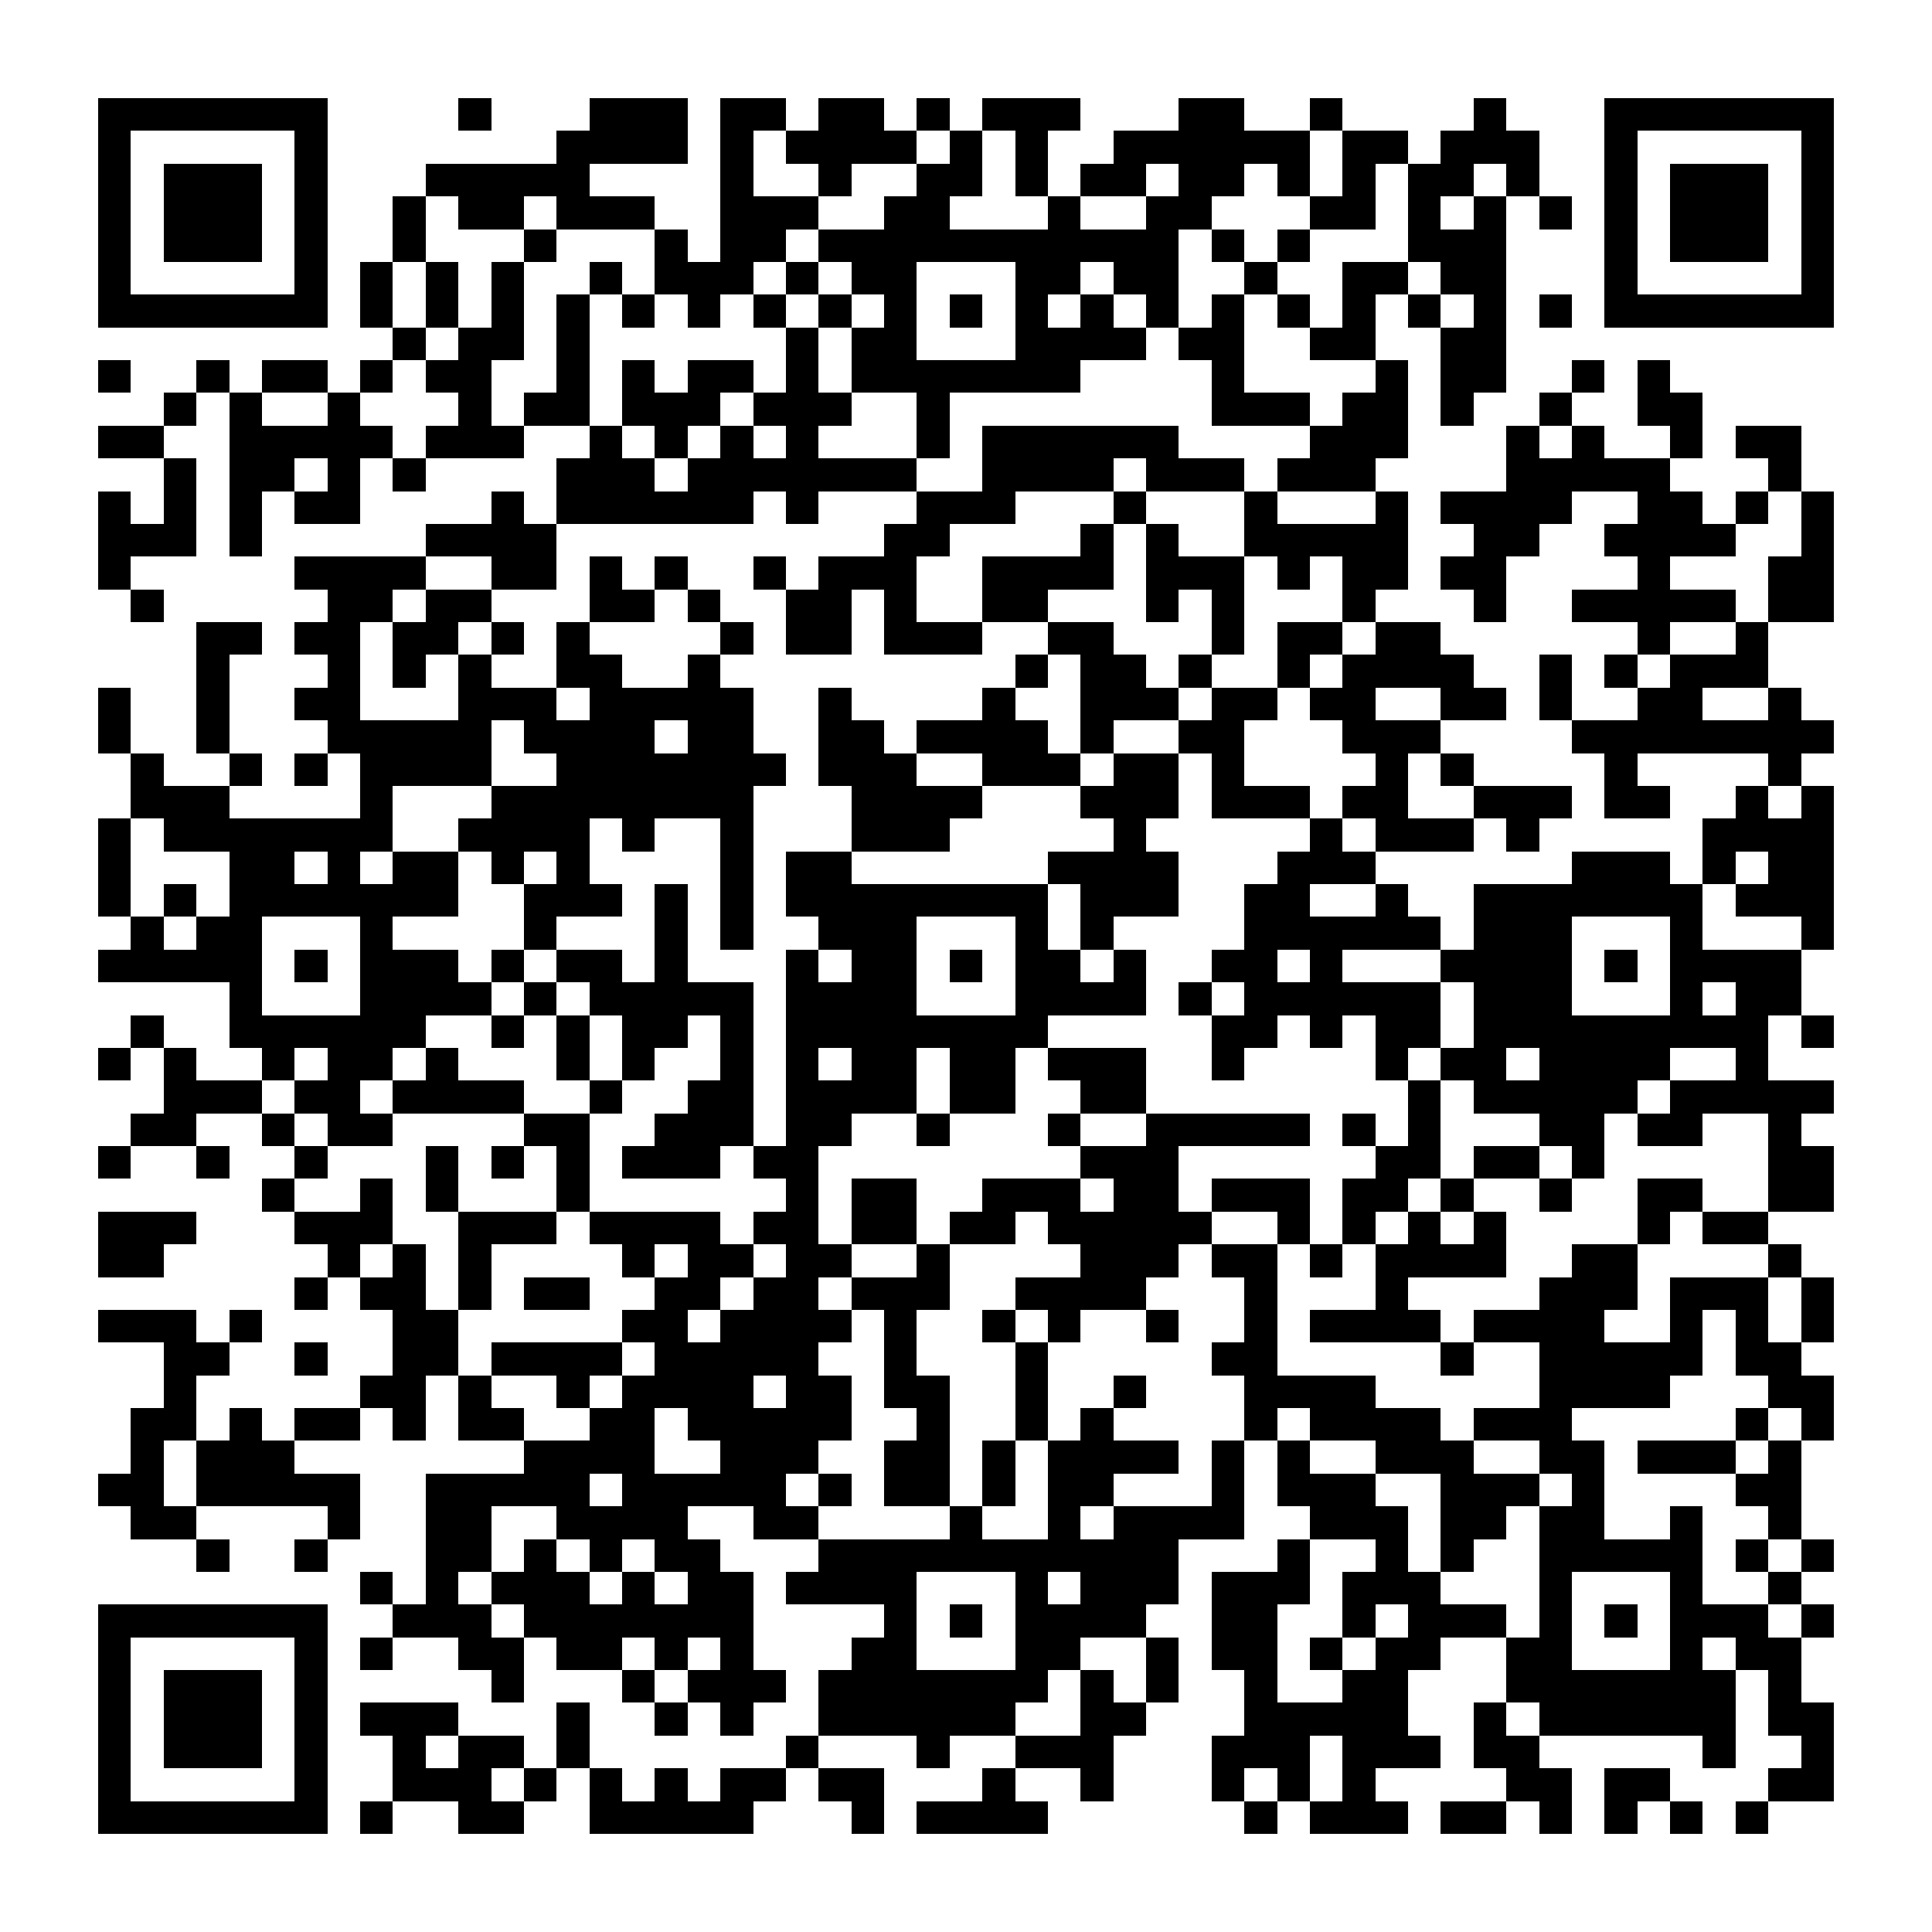 <?xml version="1.0" encoding="UTF-8"?><svg xmlns="http://www.w3.org/2000/svg" width="256" height="256" viewBox="0 0 59 59" shape-rendering="crispEdges"><rect x="0" y="0" width="59" height="59" fill="#ffffff" /><rect x="3" y="3" width="7" height="1" fill="#000000" /><rect x="14" y="3" width="1" height="1" fill="#000000" /><rect x="18" y="3" width="3" height="1" fill="#000000" /><rect x="22" y="3" width="2" height="1" fill="#000000" /><rect x="25" y="3" width="2" height="1" fill="#000000" /><rect x="28" y="3" width="1" height="1" fill="#000000" /><rect x="30" y="3" width="3" height="1" fill="#000000" /><rect x="36" y="3" width="2" height="1" fill="#000000" /><rect x="40" y="3" width="1" height="1" fill="#000000" /><rect x="45" y="3" width="1" height="1" fill="#000000" /><rect x="49" y="3" width="7" height="1" fill="#000000" /><rect x="3" y="4" width="1" height="1" fill="#000000" /><rect x="9" y="4" width="1" height="1" fill="#000000" /><rect x="17" y="4" width="4" height="1" fill="#000000" /><rect x="22" y="4" width="1" height="1" fill="#000000" /><rect x="24" y="4" width="4" height="1" fill="#000000" /><rect x="29" y="4" width="1" height="1" fill="#000000" /><rect x="31" y="4" width="1" height="1" fill="#000000" /><rect x="34" y="4" width="6" height="1" fill="#000000" /><rect x="41" y="4" width="2" height="1" fill="#000000" /><rect x="44" y="4" width="3" height="1" fill="#000000" /><rect x="49" y="4" width="1" height="1" fill="#000000" /><rect x="55" y="4" width="1" height="1" fill="#000000" /><rect x="3" y="5" width="1" height="1" fill="#000000" /><rect x="5" y="5" width="3" height="1" fill="#000000" /><rect x="9" y="5" width="1" height="1" fill="#000000" /><rect x="13" y="5" width="5" height="1" fill="#000000" /><rect x="22" y="5" width="1" height="1" fill="#000000" /><rect x="25" y="5" width="1" height="1" fill="#000000" /><rect x="28" y="5" width="2" height="1" fill="#000000" /><rect x="31" y="5" width="1" height="1" fill="#000000" /><rect x="33" y="5" width="2" height="1" fill="#000000" /><rect x="36" y="5" width="2" height="1" fill="#000000" /><rect x="39" y="5" width="1" height="1" fill="#000000" /><rect x="41" y="5" width="1" height="1" fill="#000000" /><rect x="43" y="5" width="2" height="1" fill="#000000" /><rect x="46" y="5" width="1" height="1" fill="#000000" /><rect x="49" y="5" width="1" height="1" fill="#000000" /><rect x="51" y="5" width="3" height="1" fill="#000000" /><rect x="55" y="5" width="1" height="1" fill="#000000" /><rect x="3" y="6" width="1" height="1" fill="#000000" /><rect x="5" y="6" width="3" height="1" fill="#000000" /><rect x="9" y="6" width="1" height="1" fill="#000000" /><rect x="12" y="6" width="1" height="1" fill="#000000" /><rect x="14" y="6" width="2" height="1" fill="#000000" /><rect x="17" y="6" width="3" height="1" fill="#000000" /><rect x="22" y="6" width="3" height="1" fill="#000000" /><rect x="27" y="6" width="2" height="1" fill="#000000" /><rect x="32" y="6" width="1" height="1" fill="#000000" /><rect x="35" y="6" width="2" height="1" fill="#000000" /><rect x="40" y="6" width="2" height="1" fill="#000000" /><rect x="43" y="6" width="1" height="1" fill="#000000" /><rect x="45" y="6" width="1" height="1" fill="#000000" /><rect x="47" y="6" width="1" height="1" fill="#000000" /><rect x="49" y="6" width="1" height="1" fill="#000000" /><rect x="51" y="6" width="3" height="1" fill="#000000" /><rect x="55" y="6" width="1" height="1" fill="#000000" /><rect x="3" y="7" width="1" height="1" fill="#000000" /><rect x="5" y="7" width="3" height="1" fill="#000000" /><rect x="9" y="7" width="1" height="1" fill="#000000" /><rect x="12" y="7" width="1" height="1" fill="#000000" /><rect x="16" y="7" width="1" height="1" fill="#000000" /><rect x="20" y="7" width="1" height="1" fill="#000000" /><rect x="22" y="7" width="2" height="1" fill="#000000" /><rect x="25" y="7" width="11" height="1" fill="#000000" /><rect x="37" y="7" width="1" height="1" fill="#000000" /><rect x="39" y="7" width="1" height="1" fill="#000000" /><rect x="43" y="7" width="3" height="1" fill="#000000" /><rect x="49" y="7" width="1" height="1" fill="#000000" /><rect x="51" y="7" width="3" height="1" fill="#000000" /><rect x="55" y="7" width="1" height="1" fill="#000000" /><rect x="3" y="8" width="1" height="1" fill="#000000" /><rect x="9" y="8" width="1" height="1" fill="#000000" /><rect x="11" y="8" width="1" height="1" fill="#000000" /><rect x="13" y="8" width="1" height="1" fill="#000000" /><rect x="15" y="8" width="1" height="1" fill="#000000" /><rect x="18" y="8" width="1" height="1" fill="#000000" /><rect x="20" y="8" width="3" height="1" fill="#000000" /><rect x="24" y="8" width="1" height="1" fill="#000000" /><rect x="26" y="8" width="2" height="1" fill="#000000" /><rect x="31" y="8" width="2" height="1" fill="#000000" /><rect x="34" y="8" width="2" height="1" fill="#000000" /><rect x="38" y="8" width="1" height="1" fill="#000000" /><rect x="41" y="8" width="2" height="1" fill="#000000" /><rect x="44" y="8" width="2" height="1" fill="#000000" /><rect x="49" y="8" width="1" height="1" fill="#000000" /><rect x="55" y="8" width="1" height="1" fill="#000000" /><rect x="3" y="9" width="7" height="1" fill="#000000" /><rect x="11" y="9" width="1" height="1" fill="#000000" /><rect x="13" y="9" width="1" height="1" fill="#000000" /><rect x="15" y="9" width="1" height="1" fill="#000000" /><rect x="17" y="9" width="1" height="1" fill="#000000" /><rect x="19" y="9" width="1" height="1" fill="#000000" /><rect x="21" y="9" width="1" height="1" fill="#000000" /><rect x="23" y="9" width="1" height="1" fill="#000000" /><rect x="25" y="9" width="1" height="1" fill="#000000" /><rect x="27" y="9" width="1" height="1" fill="#000000" /><rect x="29" y="9" width="1" height="1" fill="#000000" /><rect x="31" y="9" width="1" height="1" fill="#000000" /><rect x="33" y="9" width="1" height="1" fill="#000000" /><rect x="35" y="9" width="1" height="1" fill="#000000" /><rect x="37" y="9" width="1" height="1" fill="#000000" /><rect x="39" y="9" width="1" height="1" fill="#000000" /><rect x="41" y="9" width="1" height="1" fill="#000000" /><rect x="43" y="9" width="1" height="1" fill="#000000" /><rect x="45" y="9" width="1" height="1" fill="#000000" /><rect x="47" y="9" width="1" height="1" fill="#000000" /><rect x="49" y="9" width="7" height="1" fill="#000000" /><rect x="12" y="10" width="1" height="1" fill="#000000" /><rect x="14" y="10" width="2" height="1" fill="#000000" /><rect x="17" y="10" width="1" height="1" fill="#000000" /><rect x="24" y="10" width="1" height="1" fill="#000000" /><rect x="26" y="10" width="2" height="1" fill="#000000" /><rect x="31" y="10" width="4" height="1" fill="#000000" /><rect x="36" y="10" width="2" height="1" fill="#000000" /><rect x="40" y="10" width="2" height="1" fill="#000000" /><rect x="44" y="10" width="2" height="1" fill="#000000" /><rect x="3" y="11" width="1" height="1" fill="#000000" /><rect x="6" y="11" width="1" height="1" fill="#000000" /><rect x="8" y="11" width="2" height="1" fill="#000000" /><rect x="11" y="11" width="1" height="1" fill="#000000" /><rect x="13" y="11" width="2" height="1" fill="#000000" /><rect x="17" y="11" width="1" height="1" fill="#000000" /><rect x="19" y="11" width="1" height="1" fill="#000000" /><rect x="21" y="11" width="2" height="1" fill="#000000" /><rect x="24" y="11" width="1" height="1" fill="#000000" /><rect x="26" y="11" width="7" height="1" fill="#000000" /><rect x="37" y="11" width="1" height="1" fill="#000000" /><rect x="42" y="11" width="1" height="1" fill="#000000" /><rect x="44" y="11" width="2" height="1" fill="#000000" /><rect x="48" y="11" width="1" height="1" fill="#000000" /><rect x="50" y="11" width="1" height="1" fill="#000000" /><rect x="5" y="12" width="1" height="1" fill="#000000" /><rect x="7" y="12" width="1" height="1" fill="#000000" /><rect x="10" y="12" width="1" height="1" fill="#000000" /><rect x="14" y="12" width="1" height="1" fill="#000000" /><rect x="16" y="12" width="2" height="1" fill="#000000" /><rect x="19" y="12" width="3" height="1" fill="#000000" /><rect x="23" y="12" width="3" height="1" fill="#000000" /><rect x="28" y="12" width="1" height="1" fill="#000000" /><rect x="37" y="12" width="3" height="1" fill="#000000" /><rect x="41" y="12" width="2" height="1" fill="#000000" /><rect x="44" y="12" width="1" height="1" fill="#000000" /><rect x="47" y="12" width="1" height="1" fill="#000000" /><rect x="50" y="12" width="2" height="1" fill="#000000" /><rect x="3" y="13" width="2" height="1" fill="#000000" /><rect x="7" y="13" width="5" height="1" fill="#000000" /><rect x="13" y="13" width="3" height="1" fill="#000000" /><rect x="18" y="13" width="1" height="1" fill="#000000" /><rect x="20" y="13" width="1" height="1" fill="#000000" /><rect x="22" y="13" width="1" height="1" fill="#000000" /><rect x="24" y="13" width="1" height="1" fill="#000000" /><rect x="28" y="13" width="1" height="1" fill="#000000" /><rect x="30" y="13" width="6" height="1" fill="#000000" /><rect x="40" y="13" width="3" height="1" fill="#000000" /><rect x="46" y="13" width="1" height="1" fill="#000000" /><rect x="48" y="13" width="1" height="1" fill="#000000" /><rect x="51" y="13" width="1" height="1" fill="#000000" /><rect x="53" y="13" width="2" height="1" fill="#000000" /><rect x="5" y="14" width="1" height="1" fill="#000000" /><rect x="7" y="14" width="2" height="1" fill="#000000" /><rect x="10" y="14" width="1" height="1" fill="#000000" /><rect x="12" y="14" width="1" height="1" fill="#000000" /><rect x="17" y="14" width="3" height="1" fill="#000000" /><rect x="21" y="14" width="7" height="1" fill="#000000" /><rect x="30" y="14" width="4" height="1" fill="#000000" /><rect x="35" y="14" width="3" height="1" fill="#000000" /><rect x="39" y="14" width="3" height="1" fill="#000000" /><rect x="46" y="14" width="5" height="1" fill="#000000" /><rect x="54" y="14" width="1" height="1" fill="#000000" /><rect x="3" y="15" width="1" height="1" fill="#000000" /><rect x="5" y="15" width="1" height="1" fill="#000000" /><rect x="7" y="15" width="1" height="1" fill="#000000" /><rect x="9" y="15" width="2" height="1" fill="#000000" /><rect x="15" y="15" width="1" height="1" fill="#000000" /><rect x="17" y="15" width="6" height="1" fill="#000000" /><rect x="24" y="15" width="1" height="1" fill="#000000" /><rect x="28" y="15" width="3" height="1" fill="#000000" /><rect x="34" y="15" width="1" height="1" fill="#000000" /><rect x="38" y="15" width="1" height="1" fill="#000000" /><rect x="42" y="15" width="1" height="1" fill="#000000" /><rect x="44" y="15" width="4" height="1" fill="#000000" /><rect x="50" y="15" width="2" height="1" fill="#000000" /><rect x="53" y="15" width="1" height="1" fill="#000000" /><rect x="55" y="15" width="1" height="1" fill="#000000" /><rect x="3" y="16" width="3" height="1" fill="#000000" /><rect x="7" y="16" width="1" height="1" fill="#000000" /><rect x="13" y="16" width="4" height="1" fill="#000000" /><rect x="27" y="16" width="2" height="1" fill="#000000" /><rect x="33" y="16" width="1" height="1" fill="#000000" /><rect x="35" y="16" width="1" height="1" fill="#000000" /><rect x="38" y="16" width="5" height="1" fill="#000000" /><rect x="45" y="16" width="2" height="1" fill="#000000" /><rect x="49" y="16" width="4" height="1" fill="#000000" /><rect x="55" y="16" width="1" height="1" fill="#000000" /><rect x="3" y="17" width="1" height="1" fill="#000000" /><rect x="9" y="17" width="4" height="1" fill="#000000" /><rect x="15" y="17" width="2" height="1" fill="#000000" /><rect x="18" y="17" width="1" height="1" fill="#000000" /><rect x="20" y="17" width="1" height="1" fill="#000000" /><rect x="23" y="17" width="1" height="1" fill="#000000" /><rect x="25" y="17" width="3" height="1" fill="#000000" /><rect x="30" y="17" width="4" height="1" fill="#000000" /><rect x="35" y="17" width="3" height="1" fill="#000000" /><rect x="39" y="17" width="1" height="1" fill="#000000" /><rect x="41" y="17" width="2" height="1" fill="#000000" /><rect x="44" y="17" width="2" height="1" fill="#000000" /><rect x="50" y="17" width="1" height="1" fill="#000000" /><rect x="54" y="17" width="2" height="1" fill="#000000" /><rect x="4" y="18" width="1" height="1" fill="#000000" /><rect x="10" y="18" width="2" height="1" fill="#000000" /><rect x="13" y="18" width="2" height="1" fill="#000000" /><rect x="18" y="18" width="2" height="1" fill="#000000" /><rect x="21" y="18" width="1" height="1" fill="#000000" /><rect x="24" y="18" width="2" height="1" fill="#000000" /><rect x="27" y="18" width="1" height="1" fill="#000000" /><rect x="30" y="18" width="2" height="1" fill="#000000" /><rect x="35" y="18" width="1" height="1" fill="#000000" /><rect x="37" y="18" width="1" height="1" fill="#000000" /><rect x="41" y="18" width="1" height="1" fill="#000000" /><rect x="45" y="18" width="1" height="1" fill="#000000" /><rect x="48" y="18" width="5" height="1" fill="#000000" /><rect x="54" y="18" width="2" height="1" fill="#000000" /><rect x="6" y="19" width="2" height="1" fill="#000000" /><rect x="9" y="19" width="2" height="1" fill="#000000" /><rect x="12" y="19" width="2" height="1" fill="#000000" /><rect x="15" y="19" width="1" height="1" fill="#000000" /><rect x="17" y="19" width="1" height="1" fill="#000000" /><rect x="22" y="19" width="1" height="1" fill="#000000" /><rect x="24" y="19" width="2" height="1" fill="#000000" /><rect x="27" y="19" width="3" height="1" fill="#000000" /><rect x="32" y="19" width="2" height="1" fill="#000000" /><rect x="37" y="19" width="1" height="1" fill="#000000" /><rect x="39" y="19" width="2" height="1" fill="#000000" /><rect x="42" y="19" width="2" height="1" fill="#000000" /><rect x="50" y="19" width="1" height="1" fill="#000000" /><rect x="53" y="19" width="1" height="1" fill="#000000" /><rect x="6" y="20" width="1" height="1" fill="#000000" /><rect x="10" y="20" width="1" height="1" fill="#000000" /><rect x="12" y="20" width="1" height="1" fill="#000000" /><rect x="14" y="20" width="1" height="1" fill="#000000" /><rect x="17" y="20" width="2" height="1" fill="#000000" /><rect x="21" y="20" width="1" height="1" fill="#000000" /><rect x="31" y="20" width="1" height="1" fill="#000000" /><rect x="33" y="20" width="2" height="1" fill="#000000" /><rect x="36" y="20" width="1" height="1" fill="#000000" /><rect x="39" y="20" width="1" height="1" fill="#000000" /><rect x="41" y="20" width="4" height="1" fill="#000000" /><rect x="47" y="20" width="1" height="1" fill="#000000" /><rect x="49" y="20" width="1" height="1" fill="#000000" /><rect x="51" y="20" width="3" height="1" fill="#000000" /><rect x="3" y="21" width="1" height="1" fill="#000000" /><rect x="6" y="21" width="1" height="1" fill="#000000" /><rect x="9" y="21" width="2" height="1" fill="#000000" /><rect x="14" y="21" width="3" height="1" fill="#000000" /><rect x="18" y="21" width="5" height="1" fill="#000000" /><rect x="25" y="21" width="1" height="1" fill="#000000" /><rect x="30" y="21" width="1" height="1" fill="#000000" /><rect x="33" y="21" width="3" height="1" fill="#000000" /><rect x="37" y="21" width="2" height="1" fill="#000000" /><rect x="40" y="21" width="2" height="1" fill="#000000" /><rect x="44" y="21" width="2" height="1" fill="#000000" /><rect x="47" y="21" width="1" height="1" fill="#000000" /><rect x="50" y="21" width="2" height="1" fill="#000000" /><rect x="54" y="21" width="1" height="1" fill="#000000" /><rect x="3" y="22" width="1" height="1" fill="#000000" /><rect x="6" y="22" width="1" height="1" fill="#000000" /><rect x="10" y="22" width="5" height="1" fill="#000000" /><rect x="16" y="22" width="4" height="1" fill="#000000" /><rect x="21" y="22" width="2" height="1" fill="#000000" /><rect x="25" y="22" width="2" height="1" fill="#000000" /><rect x="28" y="22" width="4" height="1" fill="#000000" /><rect x="33" y="22" width="1" height="1" fill="#000000" /><rect x="36" y="22" width="2" height="1" fill="#000000" /><rect x="41" y="22" width="3" height="1" fill="#000000" /><rect x="48" y="22" width="8" height="1" fill="#000000" /><rect x="4" y="23" width="1" height="1" fill="#000000" /><rect x="7" y="23" width="1" height="1" fill="#000000" /><rect x="9" y="23" width="1" height="1" fill="#000000" /><rect x="11" y="23" width="4" height="1" fill="#000000" /><rect x="17" y="23" width="7" height="1" fill="#000000" /><rect x="25" y="23" width="3" height="1" fill="#000000" /><rect x="30" y="23" width="3" height="1" fill="#000000" /><rect x="34" y="23" width="2" height="1" fill="#000000" /><rect x="37" y="23" width="1" height="1" fill="#000000" /><rect x="42" y="23" width="1" height="1" fill="#000000" /><rect x="44" y="23" width="1" height="1" fill="#000000" /><rect x="49" y="23" width="1" height="1" fill="#000000" /><rect x="54" y="23" width="1" height="1" fill="#000000" /><rect x="4" y="24" width="3" height="1" fill="#000000" /><rect x="11" y="24" width="1" height="1" fill="#000000" /><rect x="15" y="24" width="8" height="1" fill="#000000" /><rect x="26" y="24" width="4" height="1" fill="#000000" /><rect x="33" y="24" width="3" height="1" fill="#000000" /><rect x="37" y="24" width="3" height="1" fill="#000000" /><rect x="41" y="24" width="2" height="1" fill="#000000" /><rect x="45" y="24" width="3" height="1" fill="#000000" /><rect x="49" y="24" width="2" height="1" fill="#000000" /><rect x="53" y="24" width="1" height="1" fill="#000000" /><rect x="55" y="24" width="1" height="1" fill="#000000" /><rect x="3" y="25" width="1" height="1" fill="#000000" /><rect x="5" y="25" width="7" height="1" fill="#000000" /><rect x="14" y="25" width="4" height="1" fill="#000000" /><rect x="19" y="25" width="1" height="1" fill="#000000" /><rect x="22" y="25" width="1" height="1" fill="#000000" /><rect x="26" y="25" width="3" height="1" fill="#000000" /><rect x="34" y="25" width="1" height="1" fill="#000000" /><rect x="40" y="25" width="1" height="1" fill="#000000" /><rect x="42" y="25" width="3" height="1" fill="#000000" /><rect x="46" y="25" width="1" height="1" fill="#000000" /><rect x="52" y="25" width="4" height="1" fill="#000000" /><rect x="3" y="26" width="1" height="1" fill="#000000" /><rect x="7" y="26" width="2" height="1" fill="#000000" /><rect x="10" y="26" width="1" height="1" fill="#000000" /><rect x="12" y="26" width="2" height="1" fill="#000000" /><rect x="15" y="26" width="1" height="1" fill="#000000" /><rect x="17" y="26" width="1" height="1" fill="#000000" /><rect x="22" y="26" width="1" height="1" fill="#000000" /><rect x="24" y="26" width="2" height="1" fill="#000000" /><rect x="32" y="26" width="4" height="1" fill="#000000" /><rect x="39" y="26" width="3" height="1" fill="#000000" /><rect x="48" y="26" width="3" height="1" fill="#000000" /><rect x="52" y="26" width="1" height="1" fill="#000000" /><rect x="54" y="26" width="2" height="1" fill="#000000" /><rect x="3" y="27" width="1" height="1" fill="#000000" /><rect x="5" y="27" width="1" height="1" fill="#000000" /><rect x="7" y="27" width="7" height="1" fill="#000000" /><rect x="16" y="27" width="3" height="1" fill="#000000" /><rect x="20" y="27" width="1" height="1" fill="#000000" /><rect x="22" y="27" width="1" height="1" fill="#000000" /><rect x="24" y="27" width="8" height="1" fill="#000000" /><rect x="33" y="27" width="3" height="1" fill="#000000" /><rect x="38" y="27" width="2" height="1" fill="#000000" /><rect x="42" y="27" width="1" height="1" fill="#000000" /><rect x="45" y="27" width="7" height="1" fill="#000000" /><rect x="53" y="27" width="3" height="1" fill="#000000" /><rect x="4" y="28" width="1" height="1" fill="#000000" /><rect x="6" y="28" width="2" height="1" fill="#000000" /><rect x="11" y="28" width="1" height="1" fill="#000000" /><rect x="16" y="28" width="1" height="1" fill="#000000" /><rect x="20" y="28" width="1" height="1" fill="#000000" /><rect x="22" y="28" width="1" height="1" fill="#000000" /><rect x="25" y="28" width="3" height="1" fill="#000000" /><rect x="31" y="28" width="1" height="1" fill="#000000" /><rect x="33" y="28" width="1" height="1" fill="#000000" /><rect x="38" y="28" width="6" height="1" fill="#000000" /><rect x="45" y="28" width="3" height="1" fill="#000000" /><rect x="51" y="28" width="1" height="1" fill="#000000" /><rect x="55" y="28" width="1" height="1" fill="#000000" /><rect x="3" y="29" width="5" height="1" fill="#000000" /><rect x="9" y="29" width="1" height="1" fill="#000000" /><rect x="11" y="29" width="3" height="1" fill="#000000" /><rect x="15" y="29" width="1" height="1" fill="#000000" /><rect x="17" y="29" width="2" height="1" fill="#000000" /><rect x="20" y="29" width="1" height="1" fill="#000000" /><rect x="24" y="29" width="1" height="1" fill="#000000" /><rect x="26" y="29" width="2" height="1" fill="#000000" /><rect x="29" y="29" width="1" height="1" fill="#000000" /><rect x="31" y="29" width="2" height="1" fill="#000000" /><rect x="34" y="29" width="1" height="1" fill="#000000" /><rect x="37" y="29" width="2" height="1" fill="#000000" /><rect x="40" y="29" width="1" height="1" fill="#000000" /><rect x="44" y="29" width="4" height="1" fill="#000000" /><rect x="49" y="29" width="1" height="1" fill="#000000" /><rect x="51" y="29" width="4" height="1" fill="#000000" /><rect x="7" y="30" width="1" height="1" fill="#000000" /><rect x="11" y="30" width="4" height="1" fill="#000000" /><rect x="16" y="30" width="1" height="1" fill="#000000" /><rect x="18" y="30" width="5" height="1" fill="#000000" /><rect x="24" y="30" width="4" height="1" fill="#000000" /><rect x="31" y="30" width="4" height="1" fill="#000000" /><rect x="36" y="30" width="1" height="1" fill="#000000" /><rect x="38" y="30" width="6" height="1" fill="#000000" /><rect x="45" y="30" width="3" height="1" fill="#000000" /><rect x="51" y="30" width="1" height="1" fill="#000000" /><rect x="53" y="30" width="2" height="1" fill="#000000" /><rect x="4" y="31" width="1" height="1" fill="#000000" /><rect x="7" y="31" width="6" height="1" fill="#000000" /><rect x="15" y="31" width="1" height="1" fill="#000000" /><rect x="17" y="31" width="1" height="1" fill="#000000" /><rect x="19" y="31" width="2" height="1" fill="#000000" /><rect x="22" y="31" width="1" height="1" fill="#000000" /><rect x="24" y="31" width="8" height="1" fill="#000000" /><rect x="37" y="31" width="2" height="1" fill="#000000" /><rect x="40" y="31" width="1" height="1" fill="#000000" /><rect x="42" y="31" width="2" height="1" fill="#000000" /><rect x="45" y="31" width="9" height="1" fill="#000000" /><rect x="55" y="31" width="1" height="1" fill="#000000" /><rect x="3" y="32" width="1" height="1" fill="#000000" /><rect x="5" y="32" width="1" height="1" fill="#000000" /><rect x="8" y="32" width="1" height="1" fill="#000000" /><rect x="10" y="32" width="2" height="1" fill="#000000" /><rect x="13" y="32" width="1" height="1" fill="#000000" /><rect x="17" y="32" width="1" height="1" fill="#000000" /><rect x="19" y="32" width="1" height="1" fill="#000000" /><rect x="22" y="32" width="1" height="1" fill="#000000" /><rect x="24" y="32" width="1" height="1" fill="#000000" /><rect x="26" y="32" width="2" height="1" fill="#000000" /><rect x="29" y="32" width="2" height="1" fill="#000000" /><rect x="32" y="32" width="3" height="1" fill="#000000" /><rect x="37" y="32" width="1" height="1" fill="#000000" /><rect x="42" y="32" width="1" height="1" fill="#000000" /><rect x="44" y="32" width="2" height="1" fill="#000000" /><rect x="47" y="32" width="4" height="1" fill="#000000" /><rect x="53" y="32" width="1" height="1" fill="#000000" /><rect x="5" y="33" width="3" height="1" fill="#000000" /><rect x="9" y="33" width="2" height="1" fill="#000000" /><rect x="12" y="33" width="4" height="1" fill="#000000" /><rect x="18" y="33" width="1" height="1" fill="#000000" /><rect x="21" y="33" width="2" height="1" fill="#000000" /><rect x="24" y="33" width="4" height="1" fill="#000000" /><rect x="29" y="33" width="2" height="1" fill="#000000" /><rect x="33" y="33" width="2" height="1" fill="#000000" /><rect x="43" y="33" width="1" height="1" fill="#000000" /><rect x="45" y="33" width="5" height="1" fill="#000000" /><rect x="51" y="33" width="5" height="1" fill="#000000" /><rect x="4" y="34" width="2" height="1" fill="#000000" /><rect x="8" y="34" width="1" height="1" fill="#000000" /><rect x="10" y="34" width="2" height="1" fill="#000000" /><rect x="16" y="34" width="2" height="1" fill="#000000" /><rect x="20" y="34" width="3" height="1" fill="#000000" /><rect x="24" y="34" width="2" height="1" fill="#000000" /><rect x="28" y="34" width="1" height="1" fill="#000000" /><rect x="32" y="34" width="1" height="1" fill="#000000" /><rect x="35" y="34" width="5" height="1" fill="#000000" /><rect x="41" y="34" width="1" height="1" fill="#000000" /><rect x="43" y="34" width="1" height="1" fill="#000000" /><rect x="47" y="34" width="2" height="1" fill="#000000" /><rect x="50" y="34" width="2" height="1" fill="#000000" /><rect x="54" y="34" width="1" height="1" fill="#000000" /><rect x="3" y="35" width="1" height="1" fill="#000000" /><rect x="6" y="35" width="1" height="1" fill="#000000" /><rect x="9" y="35" width="1" height="1" fill="#000000" /><rect x="13" y="35" width="1" height="1" fill="#000000" /><rect x="15" y="35" width="1" height="1" fill="#000000" /><rect x="17" y="35" width="1" height="1" fill="#000000" /><rect x="19" y="35" width="3" height="1" fill="#000000" /><rect x="23" y="35" width="2" height="1" fill="#000000" /><rect x="33" y="35" width="3" height="1" fill="#000000" /><rect x="42" y="35" width="2" height="1" fill="#000000" /><rect x="45" y="35" width="2" height="1" fill="#000000" /><rect x="48" y="35" width="1" height="1" fill="#000000" /><rect x="54" y="35" width="2" height="1" fill="#000000" /><rect x="8" y="36" width="1" height="1" fill="#000000" /><rect x="11" y="36" width="1" height="1" fill="#000000" /><rect x="13" y="36" width="1" height="1" fill="#000000" /><rect x="17" y="36" width="1" height="1" fill="#000000" /><rect x="24" y="36" width="1" height="1" fill="#000000" /><rect x="26" y="36" width="2" height="1" fill="#000000" /><rect x="30" y="36" width="3" height="1" fill="#000000" /><rect x="34" y="36" width="2" height="1" fill="#000000" /><rect x="37" y="36" width="3" height="1" fill="#000000" /><rect x="41" y="36" width="2" height="1" fill="#000000" /><rect x="44" y="36" width="1" height="1" fill="#000000" /><rect x="47" y="36" width="1" height="1" fill="#000000" /><rect x="50" y="36" width="2" height="1" fill="#000000" /><rect x="54" y="36" width="2" height="1" fill="#000000" /><rect x="3" y="37" width="3" height="1" fill="#000000" /><rect x="9" y="37" width="3" height="1" fill="#000000" /><rect x="14" y="37" width="3" height="1" fill="#000000" /><rect x="18" y="37" width="4" height="1" fill="#000000" /><rect x="23" y="37" width="2" height="1" fill="#000000" /><rect x="26" y="37" width="2" height="1" fill="#000000" /><rect x="29" y="37" width="2" height="1" fill="#000000" /><rect x="32" y="37" width="5" height="1" fill="#000000" /><rect x="39" y="37" width="1" height="1" fill="#000000" /><rect x="41" y="37" width="1" height="1" fill="#000000" /><rect x="43" y="37" width="1" height="1" fill="#000000" /><rect x="45" y="37" width="1" height="1" fill="#000000" /><rect x="50" y="37" width="1" height="1" fill="#000000" /><rect x="52" y="37" width="2" height="1" fill="#000000" /><rect x="3" y="38" width="2" height="1" fill="#000000" /><rect x="10" y="38" width="1" height="1" fill="#000000" /><rect x="12" y="38" width="1" height="1" fill="#000000" /><rect x="14" y="38" width="1" height="1" fill="#000000" /><rect x="19" y="38" width="1" height="1" fill="#000000" /><rect x="21" y="38" width="2" height="1" fill="#000000" /><rect x="24" y="38" width="2" height="1" fill="#000000" /><rect x="28" y="38" width="1" height="1" fill="#000000" /><rect x="33" y="38" width="3" height="1" fill="#000000" /><rect x="37" y="38" width="2" height="1" fill="#000000" /><rect x="40" y="38" width="1" height="1" fill="#000000" /><rect x="42" y="38" width="4" height="1" fill="#000000" /><rect x="48" y="38" width="2" height="1" fill="#000000" /><rect x="54" y="38" width="1" height="1" fill="#000000" /><rect x="9" y="39" width="1" height="1" fill="#000000" /><rect x="11" y="39" width="2" height="1" fill="#000000" /><rect x="14" y="39" width="1" height="1" fill="#000000" /><rect x="16" y="39" width="2" height="1" fill="#000000" /><rect x="20" y="39" width="2" height="1" fill="#000000" /><rect x="23" y="39" width="2" height="1" fill="#000000" /><rect x="26" y="39" width="3" height="1" fill="#000000" /><rect x="31" y="39" width="4" height="1" fill="#000000" /><rect x="38" y="39" width="1" height="1" fill="#000000" /><rect x="42" y="39" width="1" height="1" fill="#000000" /><rect x="47" y="39" width="3" height="1" fill="#000000" /><rect x="51" y="39" width="3" height="1" fill="#000000" /><rect x="55" y="39" width="1" height="1" fill="#000000" /><rect x="3" y="40" width="3" height="1" fill="#000000" /><rect x="7" y="40" width="1" height="1" fill="#000000" /><rect x="12" y="40" width="2" height="1" fill="#000000" /><rect x="19" y="40" width="2" height="1" fill="#000000" /><rect x="22" y="40" width="4" height="1" fill="#000000" /><rect x="27" y="40" width="1" height="1" fill="#000000" /><rect x="30" y="40" width="1" height="1" fill="#000000" /><rect x="32" y="40" width="1" height="1" fill="#000000" /><rect x="35" y="40" width="1" height="1" fill="#000000" /><rect x="38" y="40" width="1" height="1" fill="#000000" /><rect x="40" y="40" width="4" height="1" fill="#000000" /><rect x="45" y="40" width="4" height="1" fill="#000000" /><rect x="51" y="40" width="1" height="1" fill="#000000" /><rect x="53" y="40" width="1" height="1" fill="#000000" /><rect x="55" y="40" width="1" height="1" fill="#000000" /><rect x="5" y="41" width="2" height="1" fill="#000000" /><rect x="9" y="41" width="1" height="1" fill="#000000" /><rect x="12" y="41" width="2" height="1" fill="#000000" /><rect x="15" y="41" width="4" height="1" fill="#000000" /><rect x="20" y="41" width="5" height="1" fill="#000000" /><rect x="27" y="41" width="1" height="1" fill="#000000" /><rect x="31" y="41" width="1" height="1" fill="#000000" /><rect x="37" y="41" width="2" height="1" fill="#000000" /><rect x="44" y="41" width="1" height="1" fill="#000000" /><rect x="47" y="41" width="5" height="1" fill="#000000" /><rect x="53" y="41" width="2" height="1" fill="#000000" /><rect x="5" y="42" width="1" height="1" fill="#000000" /><rect x="11" y="42" width="2" height="1" fill="#000000" /><rect x="14" y="42" width="1" height="1" fill="#000000" /><rect x="17" y="42" width="1" height="1" fill="#000000" /><rect x="19" y="42" width="4" height="1" fill="#000000" /><rect x="24" y="42" width="2" height="1" fill="#000000" /><rect x="27" y="42" width="2" height="1" fill="#000000" /><rect x="31" y="42" width="1" height="1" fill="#000000" /><rect x="34" y="42" width="1" height="1" fill="#000000" /><rect x="38" y="42" width="4" height="1" fill="#000000" /><rect x="47" y="42" width="4" height="1" fill="#000000" /><rect x="54" y="42" width="2" height="1" fill="#000000" /><rect x="4" y="43" width="2" height="1" fill="#000000" /><rect x="7" y="43" width="1" height="1" fill="#000000" /><rect x="9" y="43" width="2" height="1" fill="#000000" /><rect x="12" y="43" width="1" height="1" fill="#000000" /><rect x="14" y="43" width="2" height="1" fill="#000000" /><rect x="18" y="43" width="2" height="1" fill="#000000" /><rect x="21" y="43" width="5" height="1" fill="#000000" /><rect x="28" y="43" width="1" height="1" fill="#000000" /><rect x="31" y="43" width="1" height="1" fill="#000000" /><rect x="33" y="43" width="1" height="1" fill="#000000" /><rect x="38" y="43" width="1" height="1" fill="#000000" /><rect x="40" y="43" width="4" height="1" fill="#000000" /><rect x="45" y="43" width="3" height="1" fill="#000000" /><rect x="53" y="43" width="1" height="1" fill="#000000" /><rect x="55" y="43" width="1" height="1" fill="#000000" /><rect x="4" y="44" width="1" height="1" fill="#000000" /><rect x="6" y="44" width="3" height="1" fill="#000000" /><rect x="16" y="44" width="4" height="1" fill="#000000" /><rect x="22" y="44" width="3" height="1" fill="#000000" /><rect x="27" y="44" width="2" height="1" fill="#000000" /><rect x="30" y="44" width="1" height="1" fill="#000000" /><rect x="32" y="44" width="4" height="1" fill="#000000" /><rect x="37" y="44" width="1" height="1" fill="#000000" /><rect x="39" y="44" width="1" height="1" fill="#000000" /><rect x="42" y="44" width="3" height="1" fill="#000000" /><rect x="47" y="44" width="2" height="1" fill="#000000" /><rect x="50" y="44" width="3" height="1" fill="#000000" /><rect x="54" y="44" width="1" height="1" fill="#000000" /><rect x="3" y="45" width="2" height="1" fill="#000000" /><rect x="6" y="45" width="5" height="1" fill="#000000" /><rect x="13" y="45" width="5" height="1" fill="#000000" /><rect x="19" y="45" width="5" height="1" fill="#000000" /><rect x="25" y="45" width="1" height="1" fill="#000000" /><rect x="27" y="45" width="2" height="1" fill="#000000" /><rect x="30" y="45" width="1" height="1" fill="#000000" /><rect x="32" y="45" width="2" height="1" fill="#000000" /><rect x="37" y="45" width="1" height="1" fill="#000000" /><rect x="39" y="45" width="3" height="1" fill="#000000" /><rect x="44" y="45" width="3" height="1" fill="#000000" /><rect x="48" y="45" width="1" height="1" fill="#000000" /><rect x="53" y="45" width="2" height="1" fill="#000000" /><rect x="4" y="46" width="2" height="1" fill="#000000" /><rect x="10" y="46" width="1" height="1" fill="#000000" /><rect x="13" y="46" width="2" height="1" fill="#000000" /><rect x="17" y="46" width="4" height="1" fill="#000000" /><rect x="23" y="46" width="2" height="1" fill="#000000" /><rect x="29" y="46" width="1" height="1" fill="#000000" /><rect x="32" y="46" width="1" height="1" fill="#000000" /><rect x="34" y="46" width="4" height="1" fill="#000000" /><rect x="40" y="46" width="3" height="1" fill="#000000" /><rect x="44" y="46" width="2" height="1" fill="#000000" /><rect x="47" y="46" width="2" height="1" fill="#000000" /><rect x="51" y="46" width="1" height="1" fill="#000000" /><rect x="54" y="46" width="1" height="1" fill="#000000" /><rect x="6" y="47" width="1" height="1" fill="#000000" /><rect x="9" y="47" width="1" height="1" fill="#000000" /><rect x="13" y="47" width="2" height="1" fill="#000000" /><rect x="16" y="47" width="1" height="1" fill="#000000" /><rect x="18" y="47" width="1" height="1" fill="#000000" /><rect x="20" y="47" width="2" height="1" fill="#000000" /><rect x="25" y="47" width="11" height="1" fill="#000000" /><rect x="39" y="47" width="1" height="1" fill="#000000" /><rect x="42" y="47" width="1" height="1" fill="#000000" /><rect x="44" y="47" width="1" height="1" fill="#000000" /><rect x="47" y="47" width="5" height="1" fill="#000000" /><rect x="53" y="47" width="1" height="1" fill="#000000" /><rect x="55" y="47" width="1" height="1" fill="#000000" /><rect x="11" y="48" width="1" height="1" fill="#000000" /><rect x="13" y="48" width="1" height="1" fill="#000000" /><rect x="15" y="48" width="3" height="1" fill="#000000" /><rect x="19" y="48" width="1" height="1" fill="#000000" /><rect x="21" y="48" width="2" height="1" fill="#000000" /><rect x="24" y="48" width="4" height="1" fill="#000000" /><rect x="31" y="48" width="1" height="1" fill="#000000" /><rect x="33" y="48" width="3" height="1" fill="#000000" /><rect x="37" y="48" width="3" height="1" fill="#000000" /><rect x="41" y="48" width="3" height="1" fill="#000000" /><rect x="47" y="48" width="1" height="1" fill="#000000" /><rect x="51" y="48" width="1" height="1" fill="#000000" /><rect x="54" y="48" width="1" height="1" fill="#000000" /><rect x="3" y="49" width="7" height="1" fill="#000000" /><rect x="12" y="49" width="3" height="1" fill="#000000" /><rect x="16" y="49" width="7" height="1" fill="#000000" /><rect x="27" y="49" width="1" height="1" fill="#000000" /><rect x="29" y="49" width="1" height="1" fill="#000000" /><rect x="31" y="49" width="4" height="1" fill="#000000" /><rect x="37" y="49" width="2" height="1" fill="#000000" /><rect x="41" y="49" width="1" height="1" fill="#000000" /><rect x="43" y="49" width="3" height="1" fill="#000000" /><rect x="47" y="49" width="1" height="1" fill="#000000" /><rect x="49" y="49" width="1" height="1" fill="#000000" /><rect x="51" y="49" width="3" height="1" fill="#000000" /><rect x="55" y="49" width="1" height="1" fill="#000000" /><rect x="3" y="50" width="1" height="1" fill="#000000" /><rect x="9" y="50" width="1" height="1" fill="#000000" /><rect x="11" y="50" width="1" height="1" fill="#000000" /><rect x="14" y="50" width="2" height="1" fill="#000000" /><rect x="17" y="50" width="2" height="1" fill="#000000" /><rect x="20" y="50" width="1" height="1" fill="#000000" /><rect x="22" y="50" width="1" height="1" fill="#000000" /><rect x="26" y="50" width="2" height="1" fill="#000000" /><rect x="31" y="50" width="2" height="1" fill="#000000" /><rect x="35" y="50" width="1" height="1" fill="#000000" /><rect x="37" y="50" width="2" height="1" fill="#000000" /><rect x="40" y="50" width="1" height="1" fill="#000000" /><rect x="42" y="50" width="2" height="1" fill="#000000" /><rect x="46" y="50" width="2" height="1" fill="#000000" /><rect x="51" y="50" width="1" height="1" fill="#000000" /><rect x="53" y="50" width="2" height="1" fill="#000000" /><rect x="3" y="51" width="1" height="1" fill="#000000" /><rect x="5" y="51" width="3" height="1" fill="#000000" /><rect x="9" y="51" width="1" height="1" fill="#000000" /><rect x="15" y="51" width="1" height="1" fill="#000000" /><rect x="19" y="51" width="1" height="1" fill="#000000" /><rect x="21" y="51" width="3" height="1" fill="#000000" /><rect x="25" y="51" width="7" height="1" fill="#000000" /><rect x="33" y="51" width="1" height="1" fill="#000000" /><rect x="35" y="51" width="1" height="1" fill="#000000" /><rect x="38" y="51" width="1" height="1" fill="#000000" /><rect x="41" y="51" width="2" height="1" fill="#000000" /><rect x="46" y="51" width="7" height="1" fill="#000000" /><rect x="54" y="51" width="1" height="1" fill="#000000" /><rect x="3" y="52" width="1" height="1" fill="#000000" /><rect x="5" y="52" width="3" height="1" fill="#000000" /><rect x="9" y="52" width="1" height="1" fill="#000000" /><rect x="11" y="52" width="3" height="1" fill="#000000" /><rect x="17" y="52" width="1" height="1" fill="#000000" /><rect x="20" y="52" width="1" height="1" fill="#000000" /><rect x="22" y="52" width="1" height="1" fill="#000000" /><rect x="25" y="52" width="6" height="1" fill="#000000" /><rect x="33" y="52" width="2" height="1" fill="#000000" /><rect x="38" y="52" width="5" height="1" fill="#000000" /><rect x="45" y="52" width="1" height="1" fill="#000000" /><rect x="47" y="52" width="6" height="1" fill="#000000" /><rect x="54" y="52" width="2" height="1" fill="#000000" /><rect x="3" y="53" width="1" height="1" fill="#000000" /><rect x="5" y="53" width="3" height="1" fill="#000000" /><rect x="9" y="53" width="1" height="1" fill="#000000" /><rect x="12" y="53" width="1" height="1" fill="#000000" /><rect x="14" y="53" width="2" height="1" fill="#000000" /><rect x="17" y="53" width="1" height="1" fill="#000000" /><rect x="24" y="53" width="1" height="1" fill="#000000" /><rect x="28" y="53" width="1" height="1" fill="#000000" /><rect x="31" y="53" width="3" height="1" fill="#000000" /><rect x="37" y="53" width="3" height="1" fill="#000000" /><rect x="41" y="53" width="3" height="1" fill="#000000" /><rect x="45" y="53" width="2" height="1" fill="#000000" /><rect x="52" y="53" width="1" height="1" fill="#000000" /><rect x="55" y="53" width="1" height="1" fill="#000000" /><rect x="3" y="54" width="1" height="1" fill="#000000" /><rect x="9" y="54" width="1" height="1" fill="#000000" /><rect x="12" y="54" width="3" height="1" fill="#000000" /><rect x="16" y="54" width="1" height="1" fill="#000000" /><rect x="18" y="54" width="1" height="1" fill="#000000" /><rect x="20" y="54" width="1" height="1" fill="#000000" /><rect x="22" y="54" width="2" height="1" fill="#000000" /><rect x="25" y="54" width="2" height="1" fill="#000000" /><rect x="30" y="54" width="1" height="1" fill="#000000" /><rect x="33" y="54" width="1" height="1" fill="#000000" /><rect x="37" y="54" width="1" height="1" fill="#000000" /><rect x="39" y="54" width="1" height="1" fill="#000000" /><rect x="41" y="54" width="1" height="1" fill="#000000" /><rect x="46" y="54" width="2" height="1" fill="#000000" /><rect x="49" y="54" width="2" height="1" fill="#000000" /><rect x="54" y="54" width="2" height="1" fill="#000000" /><rect x="3" y="55" width="7" height="1" fill="#000000" /><rect x="11" y="55" width="1" height="1" fill="#000000" /><rect x="14" y="55" width="2" height="1" fill="#000000" /><rect x="18" y="55" width="5" height="1" fill="#000000" /><rect x="26" y="55" width="1" height="1" fill="#000000" /><rect x="28" y="55" width="4" height="1" fill="#000000" /><rect x="38" y="55" width="1" height="1" fill="#000000" /><rect x="40" y="55" width="3" height="1" fill="#000000" /><rect x="44" y="55" width="2" height="1" fill="#000000" /><rect x="47" y="55" width="1" height="1" fill="#000000" /><rect x="49" y="55" width="1" height="1" fill="#000000" /><rect x="51" y="55" width="1" height="1" fill="#000000" /><rect x="53" y="55" width="1" height="1" fill="#000000" /></svg>